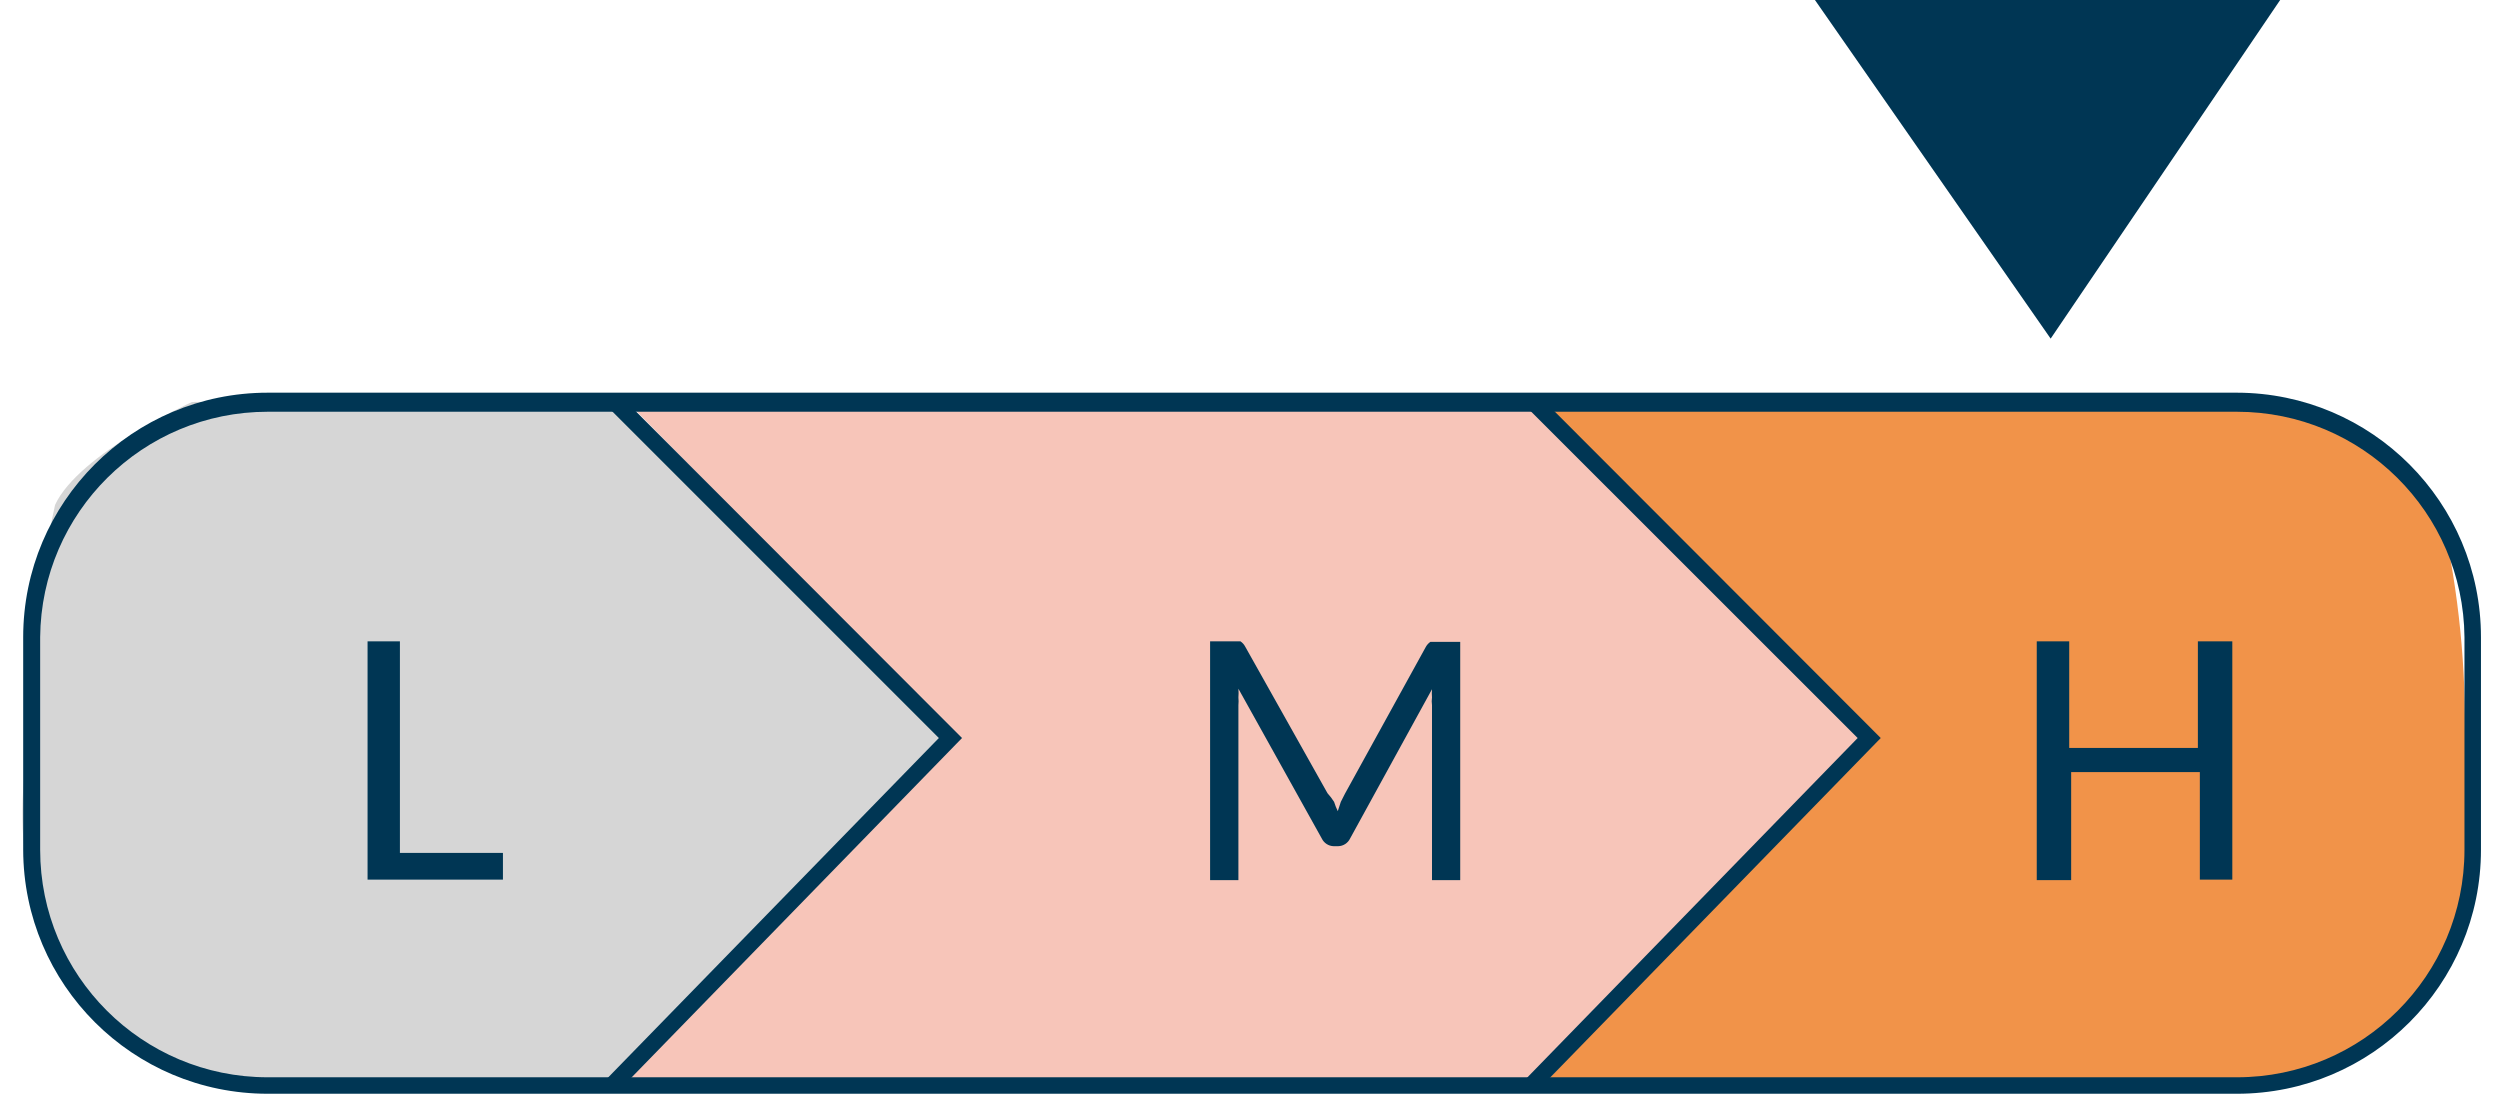 <?xml version="1.0" encoding="UTF-8"?>
<svg xmlns="http://www.w3.org/2000/svg" xmlns:xlink="http://www.w3.org/1999/xlink" width="80px" height="35px" viewBox="0 0 80 35" version="1.1">
<g id="surface1">
<path style=" stroke:none;fill-rule:nonzero;fill:rgb(96.863%,77.255%,72.549%);fill-opacity:1;" d="M 20.047 12.832 L 30.406 23.406 L 19.684 34.703 L 48.688 34.738 L 59.625 23.684 L 49.051 12.832 Z M 20.047 12.832 "/>
<path style=" stroke:none;fill-rule:nonzero;fill:rgb(94.51%,57.647%,28.627%);fill-opacity:1;" d="M 49.363 12.848 L 59.707 23.406 L 49.363 34.738 L 68.469 34.738 C 68.469 34.738 74.055 35.871 77.23 32.168 C 79.082 29.621 79.688 26.379 78.879 23.34 C 78.891 20.922 78.613 18.512 78.055 16.156 C 77.297 14.512 73.676 12.863 73.676 12.863 Z M 49.363 12.848 "/>
<path style=" stroke:none;fill-rule:nonzero;fill:rgb(83.922%,83.922%,83.922%);fill-opacity:1;" d="M 19.453 12.848 L 30.258 23.406 L 19.699 34.738 L 11.465 34.738 C 11.465 34.738 5.898 35.871 2.719 32.168 C 0.859 29.625 0.254 26.379 1.07 23.34 C 1.008 20.926 1.242 18.516 1.762 16.156 C 2.52 14.512 6.145 12.863 6.145 12.863 Z M 19.453 12.848 "/>
<path style=" stroke:none;fill-rule:nonzero;fill:rgb(0%,21.176%,32.941%);fill-opacity:1;" d="M 19.766 34.934 L 19.371 34.57 L 30.043 23.617 L 19.387 12.961 L 19.766 12.582 L 30.785 23.617 L 30.605 23.801 Z M 19.766 34.934 "/>
<path style=" stroke:none;fill-rule:nonzero;fill:rgb(0%,21.176%,32.941%);fill-opacity:1;" d="M 49.164 34.934 L 48.785 34.57 L 59.445 23.617 L 48.785 12.961 L 49.164 12.582 L 60.184 23.617 L 60.004 23.801 Z M 49.164 34.934 "/>
<path style=" stroke:none;fill-rule:nonzero;fill:rgb(0%,21.176%,32.941%);fill-opacity:1;" d="M 58.078 0 L 65.621 10.836 L 72.965 0 Z M 58.078 0 "/>
<path style=" stroke:none;fill-rule:nonzero;fill:rgb(0%,21.176%,32.941%);fill-opacity:1;" d="M 12.797 27.293 L 16.094 27.293 L 16.094 28.148 L 11.762 28.148 L 11.762 20.523 L 12.797 20.523 Z M 12.797 27.293 "/>
<path style=" stroke:none;fill-rule:nonzero;fill:rgb(0%,21.176%,32.941%);fill-opacity:1;" d="M 42.691 25.66 C 42.723 25.762 42.762 25.863 42.809 25.957 L 42.906 25.66 L 43.039 25.398 L 45.625 20.703 C 45.66 20.637 45.711 20.582 45.773 20.539 L 46.727 20.539 L 46.727 28.164 L 45.824 28.164 L 45.824 22.566 C 45.812 22.484 45.812 22.398 45.824 22.316 C 45.816 22.23 45.816 22.141 45.824 22.055 L 43.203 26.832 C 43.133 26.977 42.988 27.074 42.824 27.078 L 42.676 27.078 C 42.512 27.074 42.367 26.977 42.297 26.832 L 39.629 22.039 C 39.637 22.129 39.637 22.223 39.629 22.316 C 39.637 22.398 39.637 22.484 39.629 22.566 L 39.629 28.164 L 38.723 28.164 L 38.723 20.523 L 39.695 20.523 C 39.758 20.566 39.809 20.621 39.844 20.688 L 42.48 25.383 C 42.559 25.469 42.629 25.562 42.691 25.66 Z M 42.691 25.66 "/>
<path style=" stroke:none;fill-rule:nonzero;fill:rgb(0%,21.176%,32.941%);fill-opacity:1;" d="M 71.434 28.148 L 70.395 28.148 L 70.395 24.707 L 66.277 24.707 L 66.277 28.164 L 65.176 28.164 L 65.176 20.523 L 66.215 20.523 L 66.215 23.934 L 70.332 23.934 L 70.332 20.523 L 71.434 20.523 Z M 71.434 28.148 "/>
<path style=" stroke:none;fill-rule:nonzero;fill:rgb(0%,21.176%,32.941%);fill-opacity:1;" d="M 71.582 35 L 8.566 35 C 4.25 35 0.75 31.508 0.742 27.191 L 0.742 20.391 C 0.742 16.07 4.246 12.566 8.566 12.566 L 71.582 12.566 C 75.898 12.574 79.391 16.078 79.391 20.391 L 79.391 27.191 C 79.391 31.504 75.895 35 71.582 35 Z M 8.566 13.176 C 4.57 13.176 1.32 16.395 1.285 20.391 L 1.285 27.191 C 1.285 31.215 4.547 34.473 8.566 34.473 L 71.582 34.473 C 75.602 34.473 78.863 31.215 78.863 27.191 L 78.863 20.391 C 78.828 16.395 75.578 13.176 71.582 13.176 Z M 8.566 13.176 "/>
</g>
</svg>
